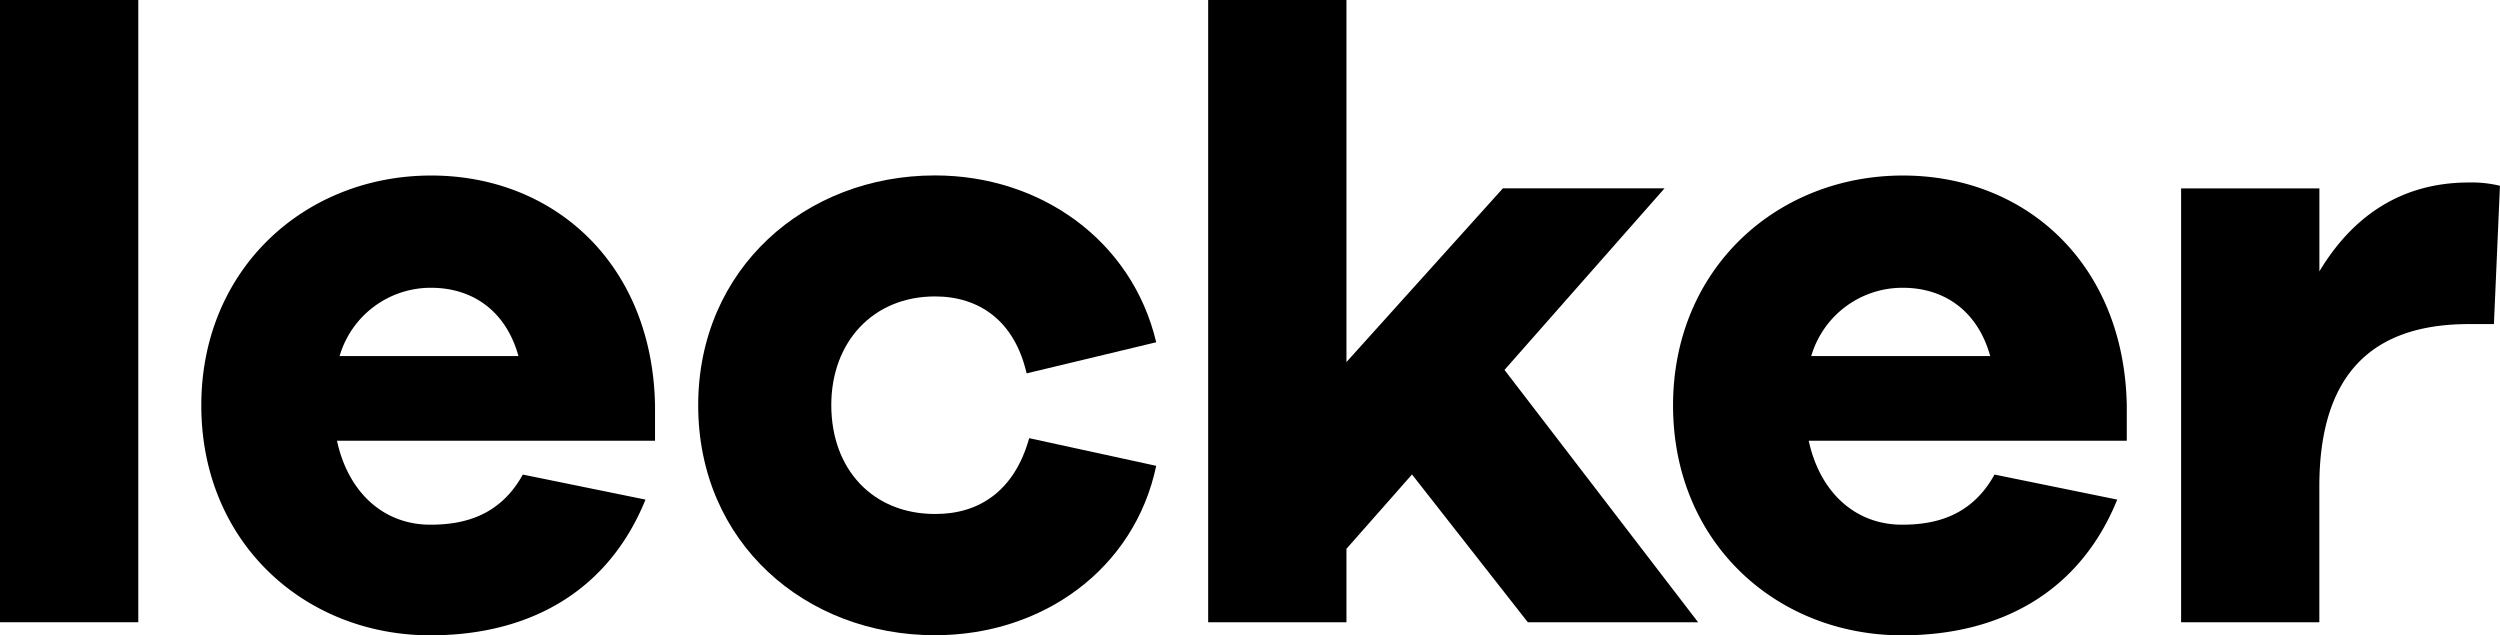 <!-- peter .. make sure all new images  and logos and icons are also there -->
<svg id="Ebene_1" data-name="Ebene 1" xmlns="http://www.w3.org/2000/svg" viewBox="0 0 506.2 128.61"><path d="M30.37,162.52v-126h28v126Z" transform="translate(-30.37 -36.53)"/><path d="M163,125.77H98.6c2.28,10.5,9.45,17,18.9,17,6.48,0,14-1.58,18.73-10.15l24.84,5.07c-7.52,18.55-23.44,27.48-43.57,27.48-25.37,0-46.37-18.73-46.37-46.55,0-27.65,21-46.55,46.55-46.55,24.85,0,44.79,17.85,45.32,46.55ZM99.13,108.63h36.22c-2.62-9.45-9.62-13.83-17.67-13.83A19.23,19.23,0,0,0,99.13,108.63Z" transform="translate(-30.37 -36.53)"/><path d="M238.76,125.25l25.72,5.6c-4.37,20.82-22.92,34.3-44.79,34.3-26.25,0-47.95-18.73-47.95-46.55,0-27.65,21.7-46.55,47.95-46.55,21.34,0,39.89,13.13,44.79,33.78l-26.24,6.3c-2.45-10.68-9.63-15.58-18.55-15.58-12.6,0-21,9.28-21,22,0,13,8.4,22.05,21,22.05C228.61,140.65,235.79,135.92,238.76,125.25Z" transform="translate(-30.37 -36.53)"/><path d="M339.72,162.52,316.27,132.6,303,147.65v14.87H275v-126h28v73.32l31.67-35.17h32.73L335,111.43l39.2,51.09Z" transform="translate(-30.37 -36.53)"/><path d="M461,125.77h-64.4c2.28,10.5,9.45,17,18.9,17,6.48,0,14-1.58,18.72-10.15l24.85,5.07c-7.52,18.55-23.44,27.48-43.57,27.48-25.37,0-46.37-18.73-46.37-46.55,0-27.65,21-46.55,46.55-46.55,24.84,0,44.79,17.85,45.32,46.55Zm-63.87-17.14h36.22c-2.63-9.45-9.62-13.83-17.67-13.83A19.23,19.23,0,0,0,397.11,108.63Z" transform="translate(-30.37 -36.53)"/><path d="M536.56,74.15l-1.22,28h-5.07c-19.6,0-30.28,10.15-30.28,32.9v27.47H472V74.68h28v16.8c6.3-10.5,15.93-18,30.28-18A24.06,24.06,0,0,1,536.56,74.15Z" transform="translate(-30.37 -36.53)"/></svg>